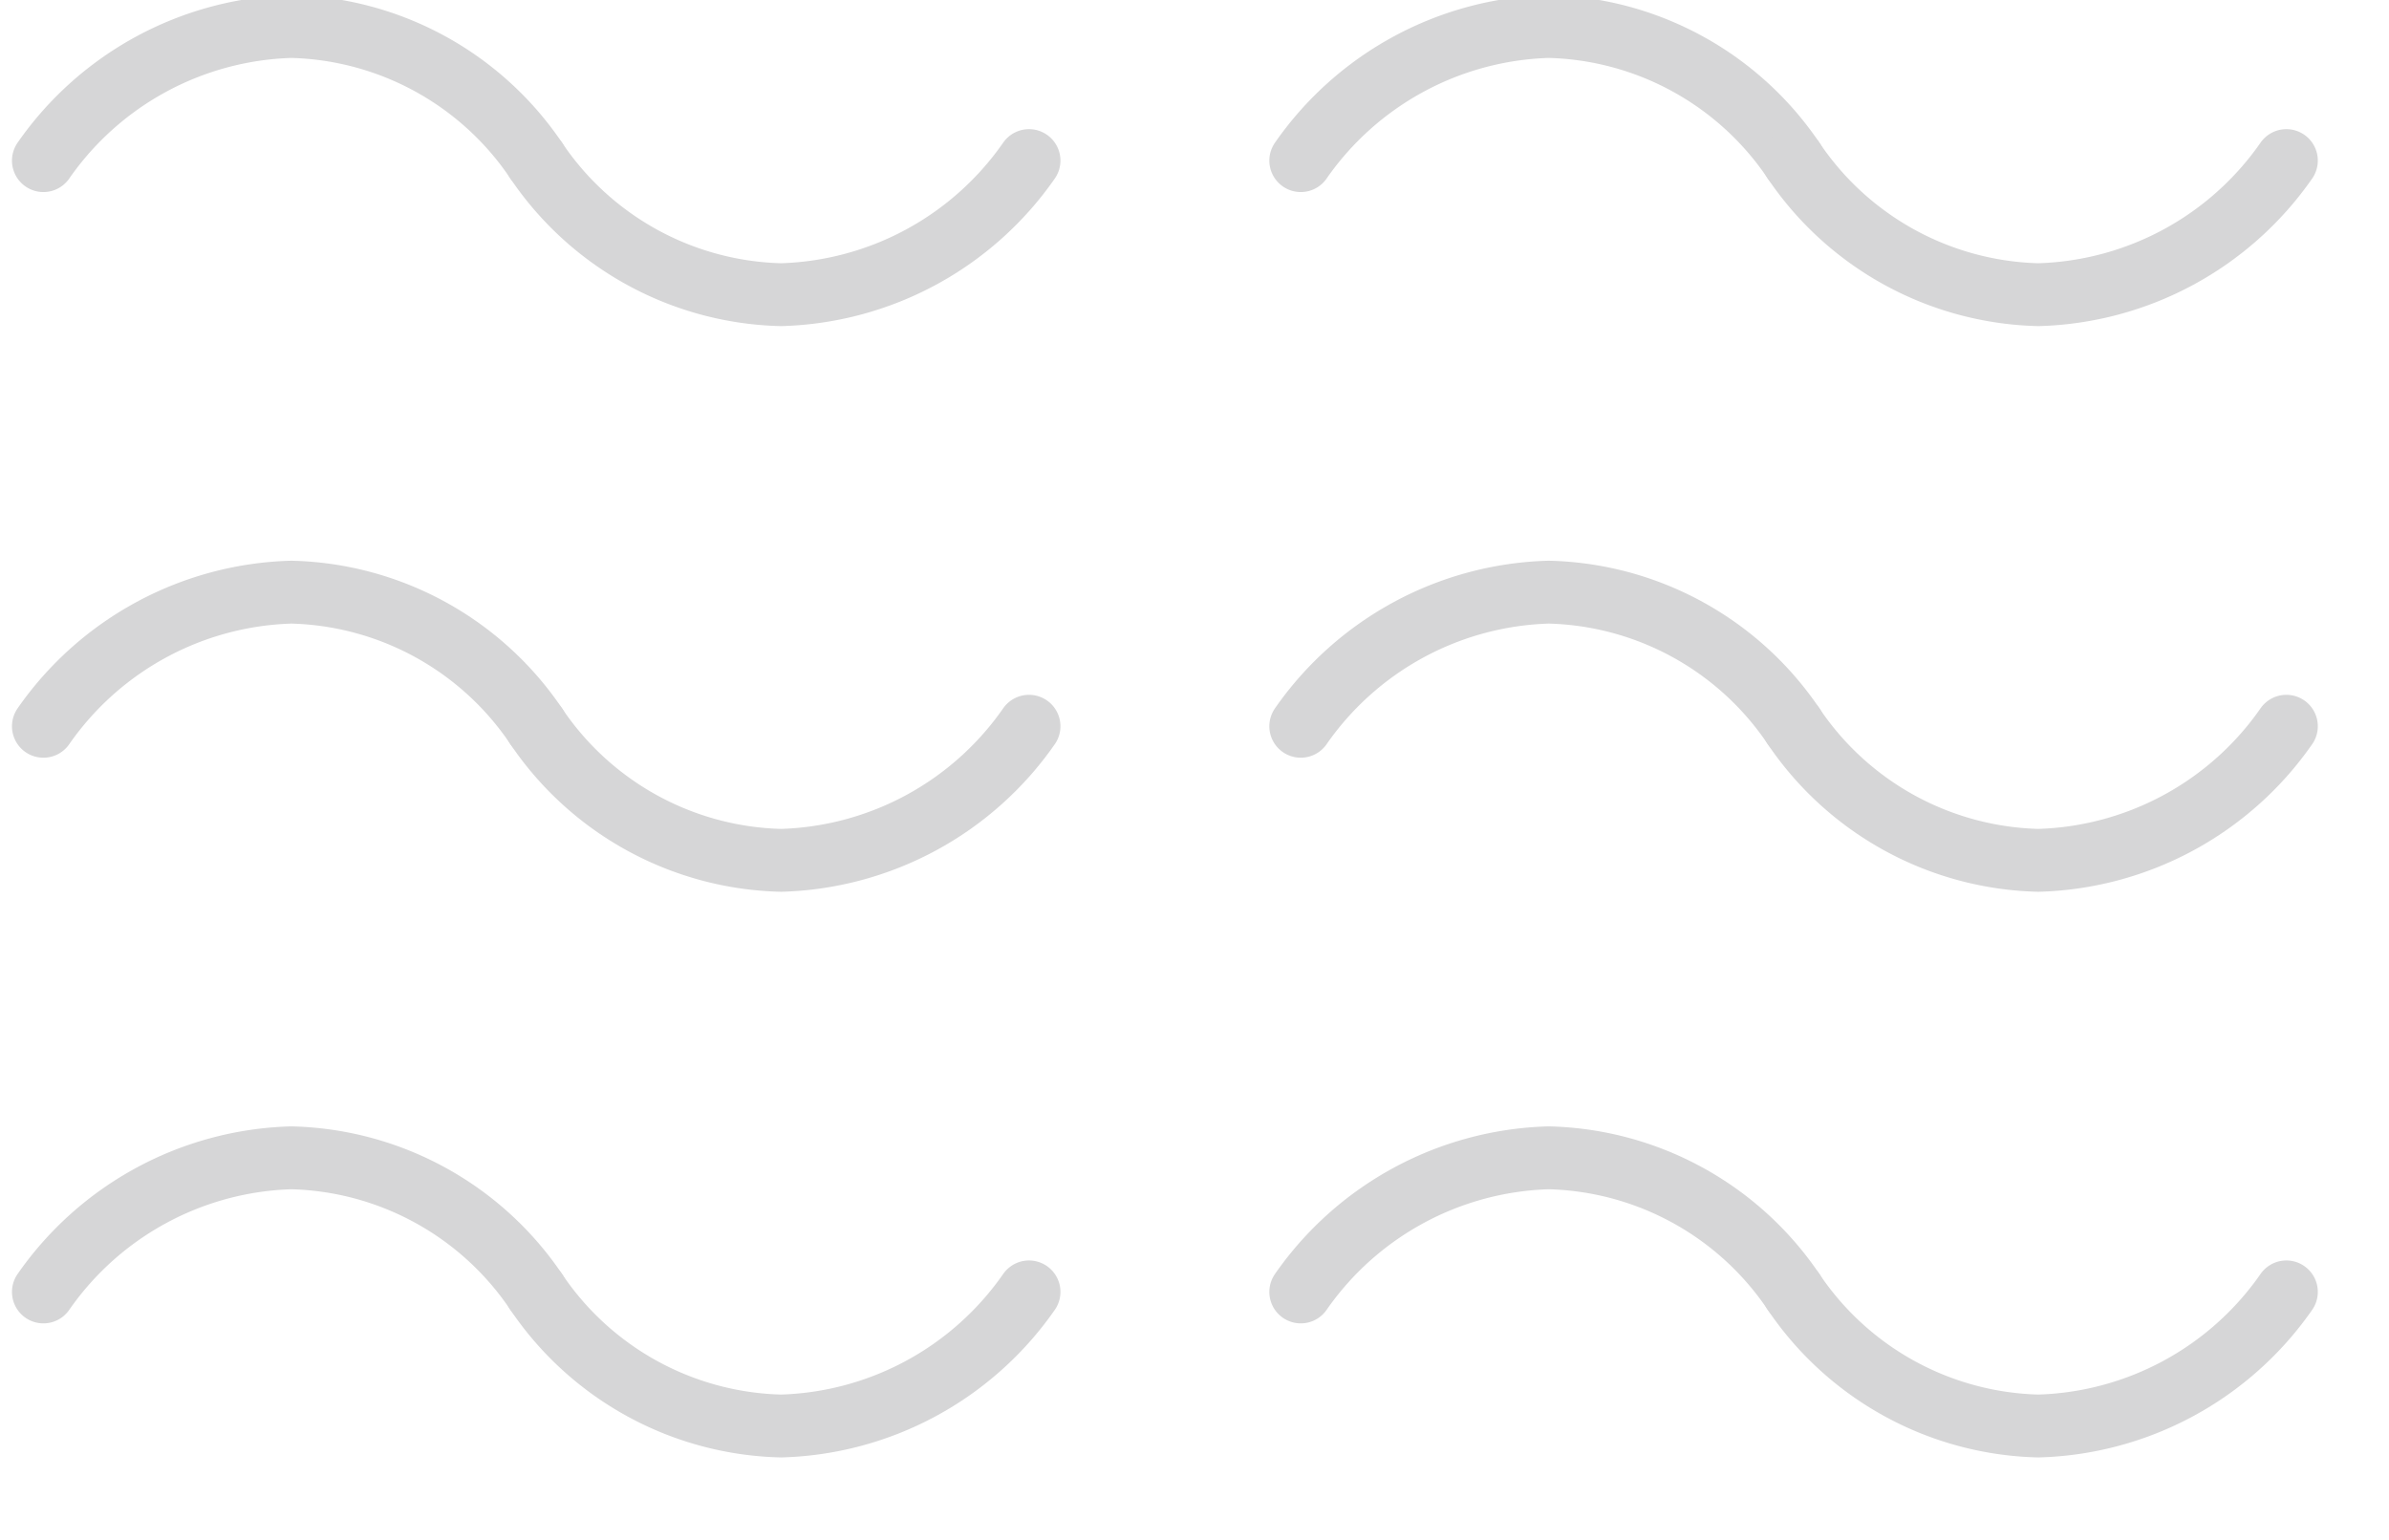 <svg xmlns="http://www.w3.org/2000/svg" xmlns:xlink="http://www.w3.org/1999/xlink" width="76" height="49" viewBox="0 0 76 49">
  <defs>
    <clipPath id="clip-path">
      <rect id="長方形_1145" data-name="長方形 1145" width="76" height="49" transform="translate(299 7969.156)" fill="#fff" stroke="#707070" stroke-width="1"/>
    </clipPath>
    <clipPath id="clip-path-2">
      <rect width="117.116" height="49.533" fill="none"/>
    </clipPath>
  </defs>
  <g id="data_pattern04-sp" transform="translate(-299 -7969.156)" clip-path="url(#clip-path)">
    <g id="リピートグリッド_138" data-name="リピートグリッド 138" transform="translate(299 7969)" clip-path="url(#clip-path-2)">
      <g id="グループ_2068" data-name="グループ 2068" transform="translate(-5696.347 21798.689)">
        <path id="パス_2782" data-name="パス 2782" d="M5697.728-21793.422a9.948,9.948,0,0,1,7.887-4.268,9.674,9.674,0,0,1,7.791,4.268" fill="none" stroke="#d6d6d7" stroke-linecap="round" stroke-width="2"/>
        <path id="パス_2783" data-name="パス 2783" d="M0,2.267A9.948,9.948,0,0,1,7.887-2a9.673,9.673,0,0,1,7.79,4.267" transform="translate(5729.082 -21791.156) rotate(180)" fill="none" stroke="#d6d6d7" stroke-linecap="round" stroke-width="2"/>
      </g>
      <g id="グループ_2069" data-name="グループ 2069" transform="translate(-5656.347 21798.689)">
        <path id="パス_2784" data-name="パス 2784" d="M5697.728-21793.422a9.948,9.948,0,0,1,7.887-4.268,9.674,9.674,0,0,1,7.791,4.268" fill="none" stroke="#d6d6d7" stroke-linecap="round" stroke-width="2"/>
        <path id="パス_2785" data-name="パス 2785" d="M0,2.267A9.948,9.948,0,0,1,7.887-2a9.673,9.673,0,0,1,7.79,4.267" transform="translate(5729.082 -21791.156) rotate(180)" fill="none" stroke="#d6d6d7" stroke-linecap="round" stroke-width="2"/>
      </g>
      <g id="グループ_2070" data-name="グループ 2070" transform="translate(-5616.347 21798.689)">
        <path id="パス_2786" data-name="パス 2786" d="M5697.728-21793.422a9.948,9.948,0,0,1,7.887-4.268,9.674,9.674,0,0,1,7.791,4.268" fill="none" stroke="#d6d6d7" stroke-linecap="round" stroke-width="2"/>
        <path id="パス_2787" data-name="パス 2787" d="M0,2.267A9.948,9.948,0,0,1,7.887-2a9.673,9.673,0,0,1,7.79,4.267" transform="translate(5729.082 -21791.156) rotate(180)" fill="none" stroke="#d6d6d7" stroke-linecap="round" stroke-width="2"/>
      </g>
      <g id="グループ_2071" data-name="グループ 2071" transform="translate(-5696.347 21816.689)">
        <path id="パス_2788" data-name="パス 2788" d="M5697.728-21793.422a9.948,9.948,0,0,1,7.887-4.268,9.674,9.674,0,0,1,7.791,4.268" fill="none" stroke="#d6d6d7" stroke-linecap="round" stroke-width="2"/>
        <path id="パス_2789" data-name="パス 2789" d="M0,2.267A9.948,9.948,0,0,1,7.887-2a9.673,9.673,0,0,1,7.79,4.267" transform="translate(5729.082 -21791.156) rotate(180)" fill="none" stroke="#d6d6d7" stroke-linecap="round" stroke-width="2"/>
      </g>
      <g id="グループ_2072" data-name="グループ 2072" transform="translate(-5656.347 21816.689)">
        <path id="パス_2790" data-name="パス 2790" d="M5697.728-21793.422a9.948,9.948,0,0,1,7.887-4.268,9.674,9.674,0,0,1,7.791,4.268" fill="none" stroke="#d6d6d7" stroke-linecap="round" stroke-width="2"/>
        <path id="パス_2791" data-name="パス 2791" d="M0,2.267A9.948,9.948,0,0,1,7.887-2a9.673,9.673,0,0,1,7.79,4.267" transform="translate(5729.082 -21791.156) rotate(180)" fill="none" stroke="#d6d6d7" stroke-linecap="round" stroke-width="2"/>
      </g>
      <g id="グループ_2073" data-name="グループ 2073" transform="translate(-5616.347 21816.689)">
        <path id="パス_2792" data-name="パス 2792" d="M5697.728-21793.422a9.948,9.948,0,0,1,7.887-4.268,9.674,9.674,0,0,1,7.791,4.268" fill="none" stroke="#d6d6d7" stroke-linecap="round" stroke-width="2"/>
        <path id="パス_2793" data-name="パス 2793" d="M0,2.267A9.948,9.948,0,0,1,7.887-2a9.673,9.673,0,0,1,7.79,4.267" transform="translate(5729.082 -21791.156) rotate(180)" fill="none" stroke="#d6d6d7" stroke-linecap="round" stroke-width="2"/>
      </g>
      <g id="グループ_2074" data-name="グループ 2074" transform="translate(-5696.347 21834.689)">
        <path id="パス_2794" data-name="パス 2794" d="M5697.728-21793.422a9.948,9.948,0,0,1,7.887-4.268,9.674,9.674,0,0,1,7.791,4.268" fill="none" stroke="#d6d6d7" stroke-linecap="round" stroke-width="2"/>
        <path id="パス_2795" data-name="パス 2795" d="M0,2.267A9.948,9.948,0,0,1,7.887-2a9.673,9.673,0,0,1,7.79,4.267" transform="translate(5729.082 -21791.156) rotate(180)" fill="none" stroke="#d6d6d7" stroke-linecap="round" stroke-width="2"/>
      </g>
      <g id="グループ_2075" data-name="グループ 2075" transform="translate(-5656.347 21834.689)">
        <path id="パス_2796" data-name="パス 2796" d="M5697.728-21793.422a9.948,9.948,0,0,1,7.887-4.268,9.674,9.674,0,0,1,7.791,4.268" fill="none" stroke="#d6d6d7" stroke-linecap="round" stroke-width="2"/>
        <path id="パス_2797" data-name="パス 2797" d="M0,2.267A9.948,9.948,0,0,1,7.887-2a9.673,9.673,0,0,1,7.79,4.267" transform="translate(5729.082 -21791.156) rotate(180)" fill="none" stroke="#d6d6d7" stroke-linecap="round" stroke-width="2"/>
      </g>
      <g id="グループ_2076" data-name="グループ 2076" transform="translate(-5616.347 21834.689)">
        <path id="パス_2798" data-name="パス 2798" d="M5697.728-21793.422a9.948,9.948,0,0,1,7.887-4.268,9.674,9.674,0,0,1,7.791,4.268" fill="none" stroke="#d6d6d7" stroke-linecap="round" stroke-width="2"/>
        <path id="パス_2799" data-name="パス 2799" d="M0,2.267A9.948,9.948,0,0,1,7.887-2a9.673,9.673,0,0,1,7.79,4.267" transform="translate(5729.082 -21791.156) rotate(180)" fill="none" stroke="#d6d6d7" stroke-linecap="round" stroke-width="2"/>
      </g>
    </g>
  </g>
</svg>
